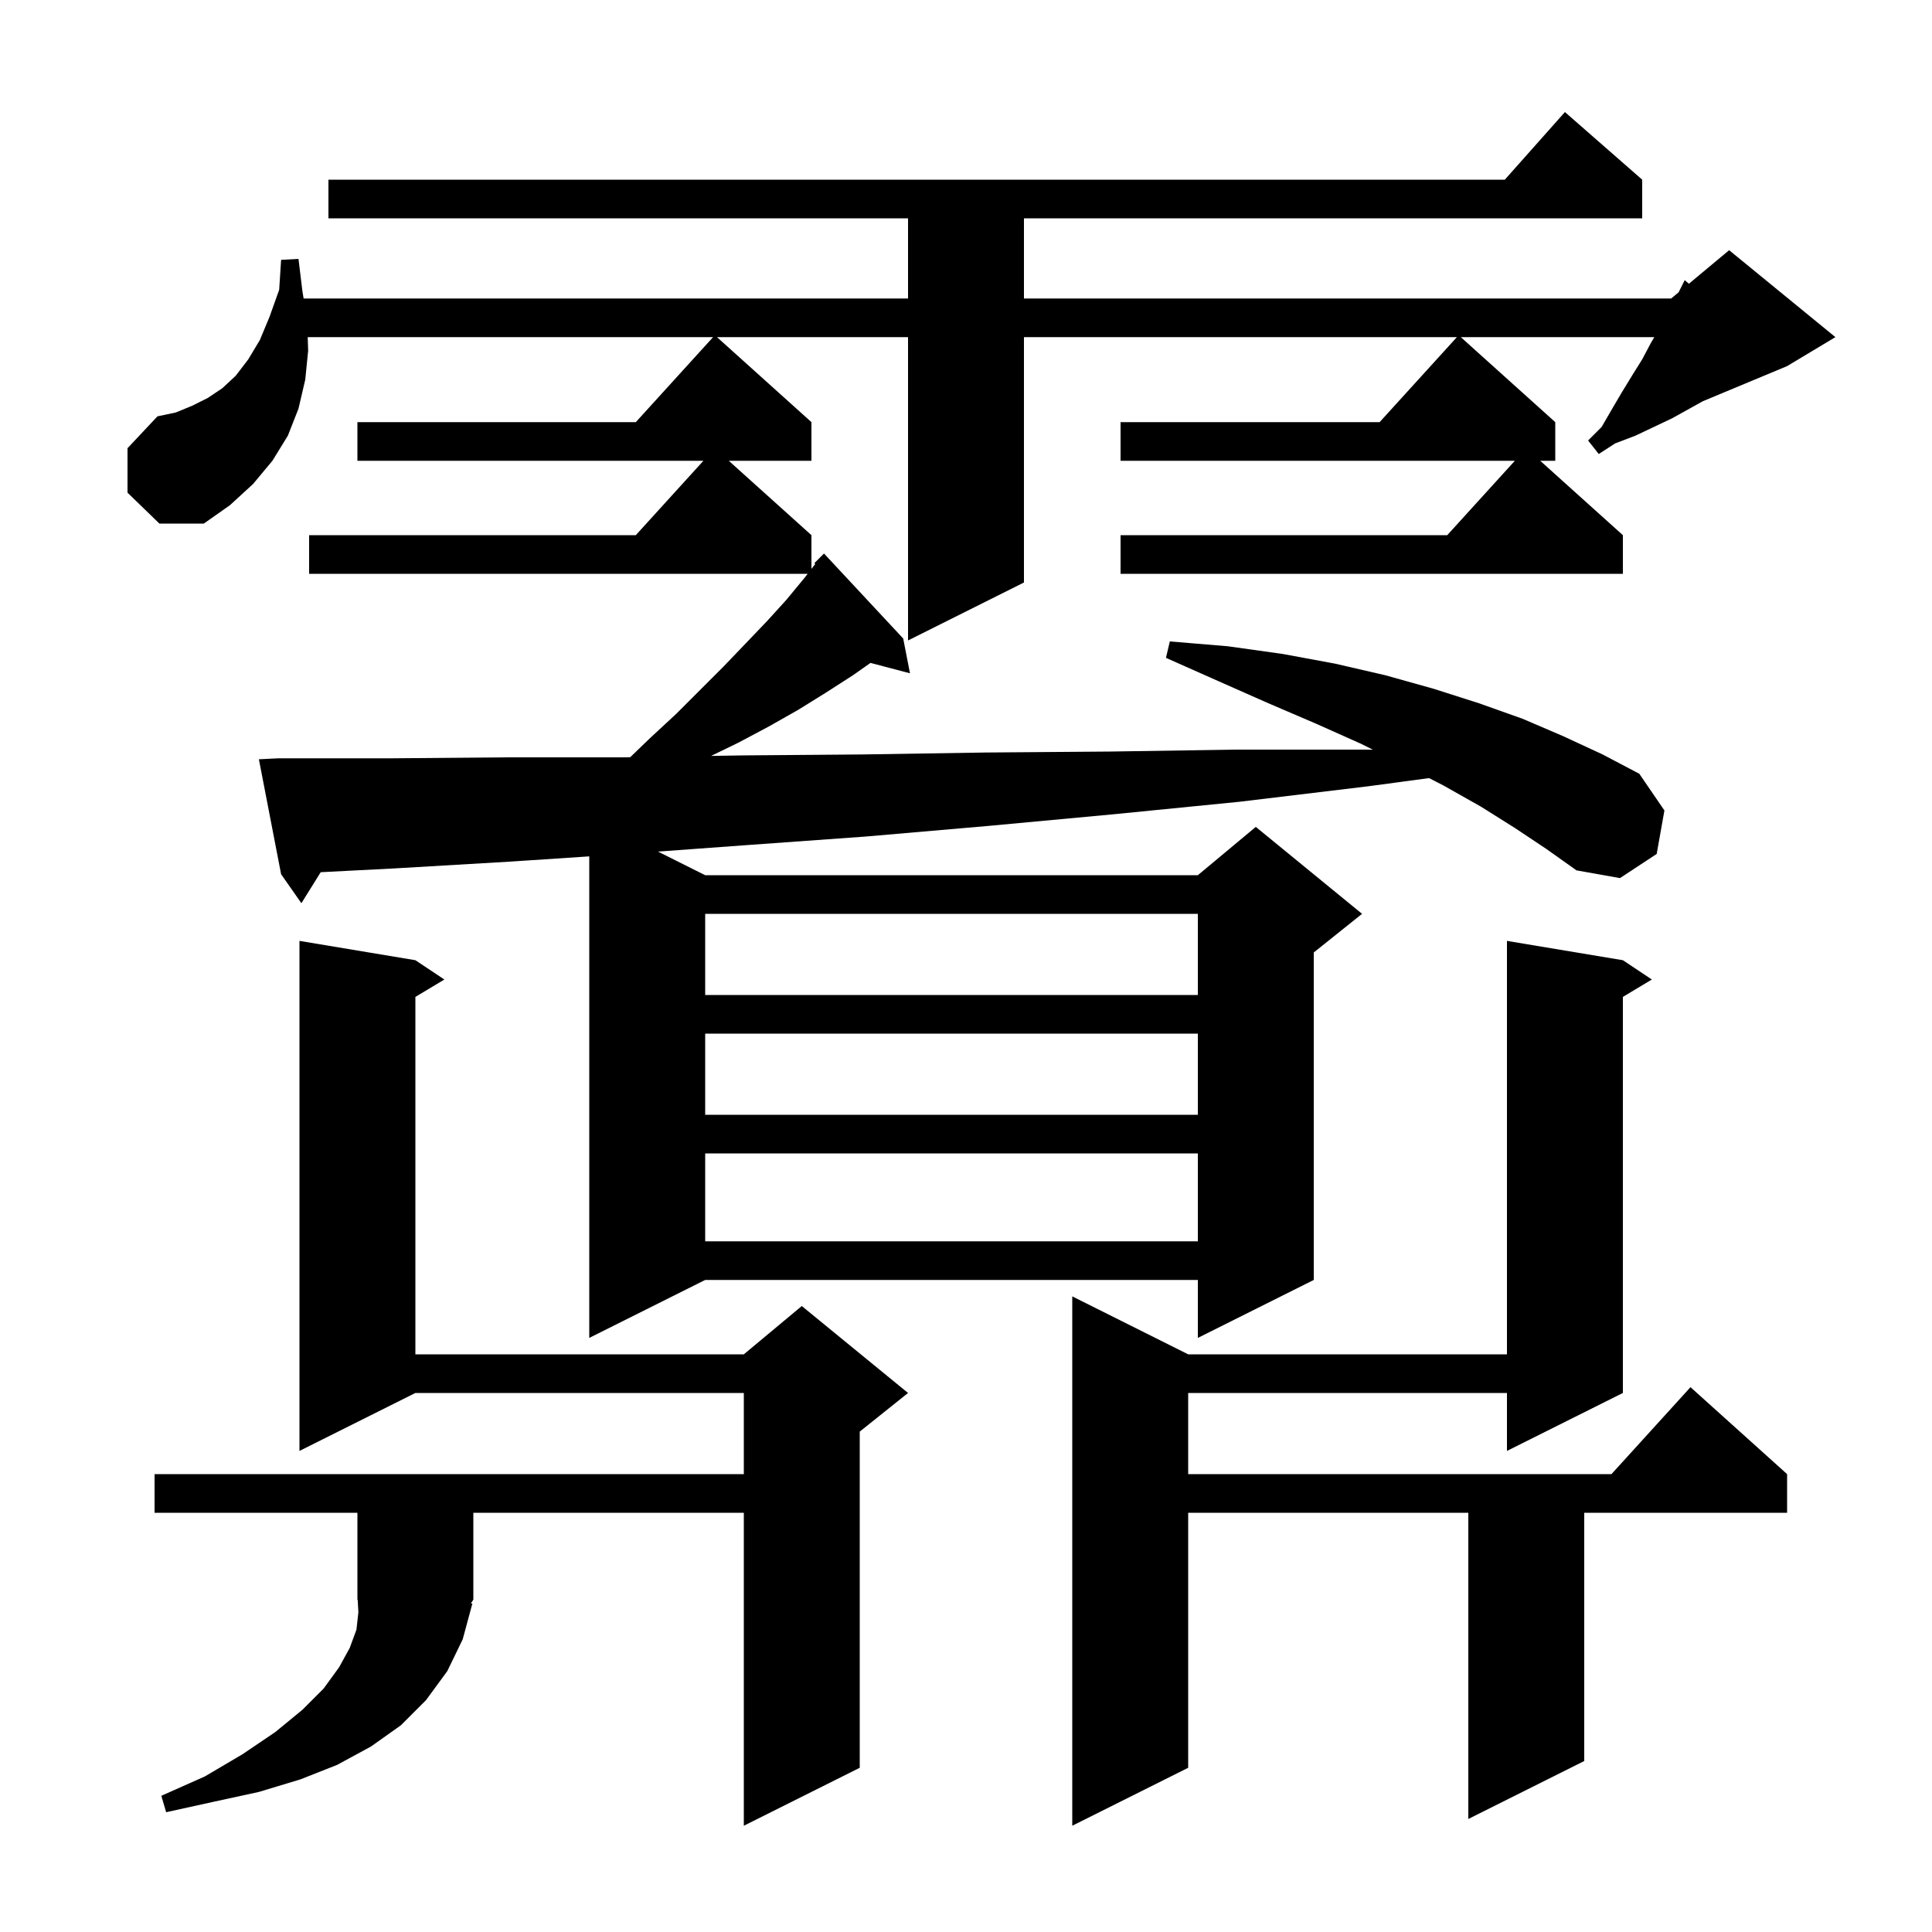 <svg xmlns="http://www.w3.org/2000/svg" xmlns:xlink="http://www.w3.org/1999/xlink" version="1.1" baseProfile="full" viewBox="0 0 200 200" width="200" height="200">
<g fill="black">
<path d="M 168.0 99.4 L 171.0 101.4 L 168.0 103.2 L 168.0 144.2 L 156.0 150.2 L 156.0 144.2 L 123.0 144.2 L 123.0 152.6 L 166.818 152.6 L 175.0 143.6 L 185.0 152.6 L 185.0 156.6 L 164.0 156.6 L 164.0 182.3 L 152.0 188.3 L 152.0 156.6 L 123.0 156.6 L 123.0 183.0 L 111.0 189.0 L 111.0 134.2 L 123.0 140.2 L 156.0 140.2 L 156.0 97.4 Z M 48.9 166.0 L 47.9 169.7 L 46.3 173.0 L 44.1 176.0 L 41.5 178.6 L 38.4 180.8 L 34.9 182.7 L 31.1 184.2 L 26.8 185.5 L 22.2 186.5 L 17.2 187.6 L 16.7 185.9 L 21.2 183.9 L 25.1 181.6 L 28.5 179.3 L 31.3 177.0 L 33.5 174.8 L 35.1 172.6 L 36.2 170.6 L 36.9 168.7 L 37.1 166.9 L 37.03 165.645 L 37.0 165.6 L 37.0 156.6 L 16.0 156.6 L 16.0 152.6 L 77.0 152.6 L 77.0 144.2 L 43.0 144.2 L 31.0 150.2 L 31.0 97.4 L 43.0 99.4 L 46.0 101.4 L 43.0 103.2 L 43.0 140.2 L 77.0 140.2 L 83.0 135.2 L 94.0 144.2 L 89.0 148.2 L 89.0 183.0 L 77.0 189.0 L 77.0 156.6 L 49.0 156.6 L 49.0 165.6 L 48.741 165.988 Z M 156.8 85.7 L 153.3 83.5 L 149.4 81.3 L 147.934 80.549 L 141.6 81.4 L 128.3 83.0 L 115.2 84.3 L 102.3 85.5 L 89.6 86.6 L 77.1 87.5 L 68.115 88.157 L 73.0 90.6 L 124.0 90.6 L 130.0 85.6 L 141.0 94.6 L 136.0 98.6 L 136.0 132.5 L 124.0 138.5 L 124.0 132.5 L 73.0 132.5 L 61.0 138.5 L 61.0 88.651 L 52.7 89.2 L 40.8 89.9 L 33.2 90.29 L 31.2 93.5 L 29.1 90.5 L 26.8 78.6 L 28.8 78.5 L 40.5 78.5 L 52.4 78.4 L 64.5 78.4 L 65.238 78.388 L 67.3 76.4 L 70.0 73.9 L 74.9 69.0 L 77.2 66.6 L 79.4 64.3 L 81.4 62.1 L 83.3 59.8 L 83.609 59.4 L 32.0 59.4 L 32.0 55.4 L 65.818 55.4 L 72.818 47.7 L 37.0 47.7 L 37.0 43.7 L 65.818 43.7 L 73.818 34.9 L 31.855 34.9 L 31.9 36.3 L 31.6 39.3 L 30.9 42.3 L 29.8 45.1 L 28.2 47.7 L 26.2 50.1 L 23.8 52.3 L 21.1 54.2 L 16.5 54.2 L 13.2 51.0 L 13.2 46.4 L 16.3 43.1 L 18.2 42.7 L 19.9 42.0 L 21.5 41.2 L 23.0 40.2 L 24.4 38.9 L 25.7 37.2 L 26.9 35.2 L 27.9 32.8 L 28.9 30.0 L 29.1 26.9 L 30.9 26.8 L 31.3 30.1 L 31.429 30.9 L 94.0 30.9 L 94.0 22.6 L 34.0 22.6 L 34.0 18.6 L 155.778 18.6 L 162.0 11.6 L 170.0 18.6 L 170.0 22.6 L 106.0 22.6 L 106.0 30.9 L 173.0 30.9 L 173.771 30.257 L 174.4 29.0 L 174.834 29.372 L 179.0 25.9 L 190.0 34.9 L 185.0 37.9 L 176.28 41.533 L 173.1 43.3 L 169.3 45.1 L 167.2 45.9 L 165.5 47.0 L 164.4 45.6 L 165.8 44.2 L 166.9 42.3 L 167.9 40.6 L 169.0 38.8 L 170.0 37.2 L 170.9 35.5 L 171.253 34.9 L 151.222 34.9 L 161.0 43.7 L 161.0 47.7 L 159.444 47.7 L 168.0 55.4 L 168.0 59.4 L 116.0 59.4 L 116.0 55.4 L 149.818 55.4 L 156.818 47.7 L 116.0 47.7 L 116.0 43.7 L 142.818 43.7 L 150.818 34.9 L 106.0 34.9 L 106.0 60.3 L 94.0 66.3 L 94.0 34.9 L 74.222 34.9 L 84.0 43.7 L 84.0 47.7 L 75.444 47.7 L 84.0 55.4 L 84.0 58.894 L 84.396 58.381 L 84.3 58.3 L 85.3 57.3 L 93.5 66.1 L 94.2 69.7 L 90.113 68.624 L 88.3 69.9 L 85.5 71.7 L 82.6 73.5 L 79.6 75.2 L 76.4 76.9 L 73.612 78.252 L 76.8 78.2 L 89.3 78.1 L 102.0 77.9 L 114.9 77.8 L 128.0 77.6 L 141.3 77.6 L 142.124 77.612 L 140.9 77.0 L 136.2 74.9 L 131.3 72.8 L 126.1 70.5 L 120.7 68.1 L 121.1 66.4 L 127.1 66.9 L 132.8 67.7 L 138.2 68.7 L 143.4 69.9 L 148.4 71.3 L 153.1 72.8 L 157.6 74.4 L 161.8 76.2 L 165.9 78.1 L 169.7 80.1 L 172.3 83.9 L 171.5 88.4 L 167.7 90.9 L 163.2 90.1 L 160.1 87.9 Z M 73.0 119.4 L 73.0 128.5 L 124.0 128.5 L 124.0 119.4 Z M 73.0 107.0 L 73.0 115.4 L 124.0 115.4 L 124.0 107.0 Z M 73.0 94.6 L 73.0 103.0 L 124.0 103.0 L 124.0 94.6 Z " />
</g>
</svg>

